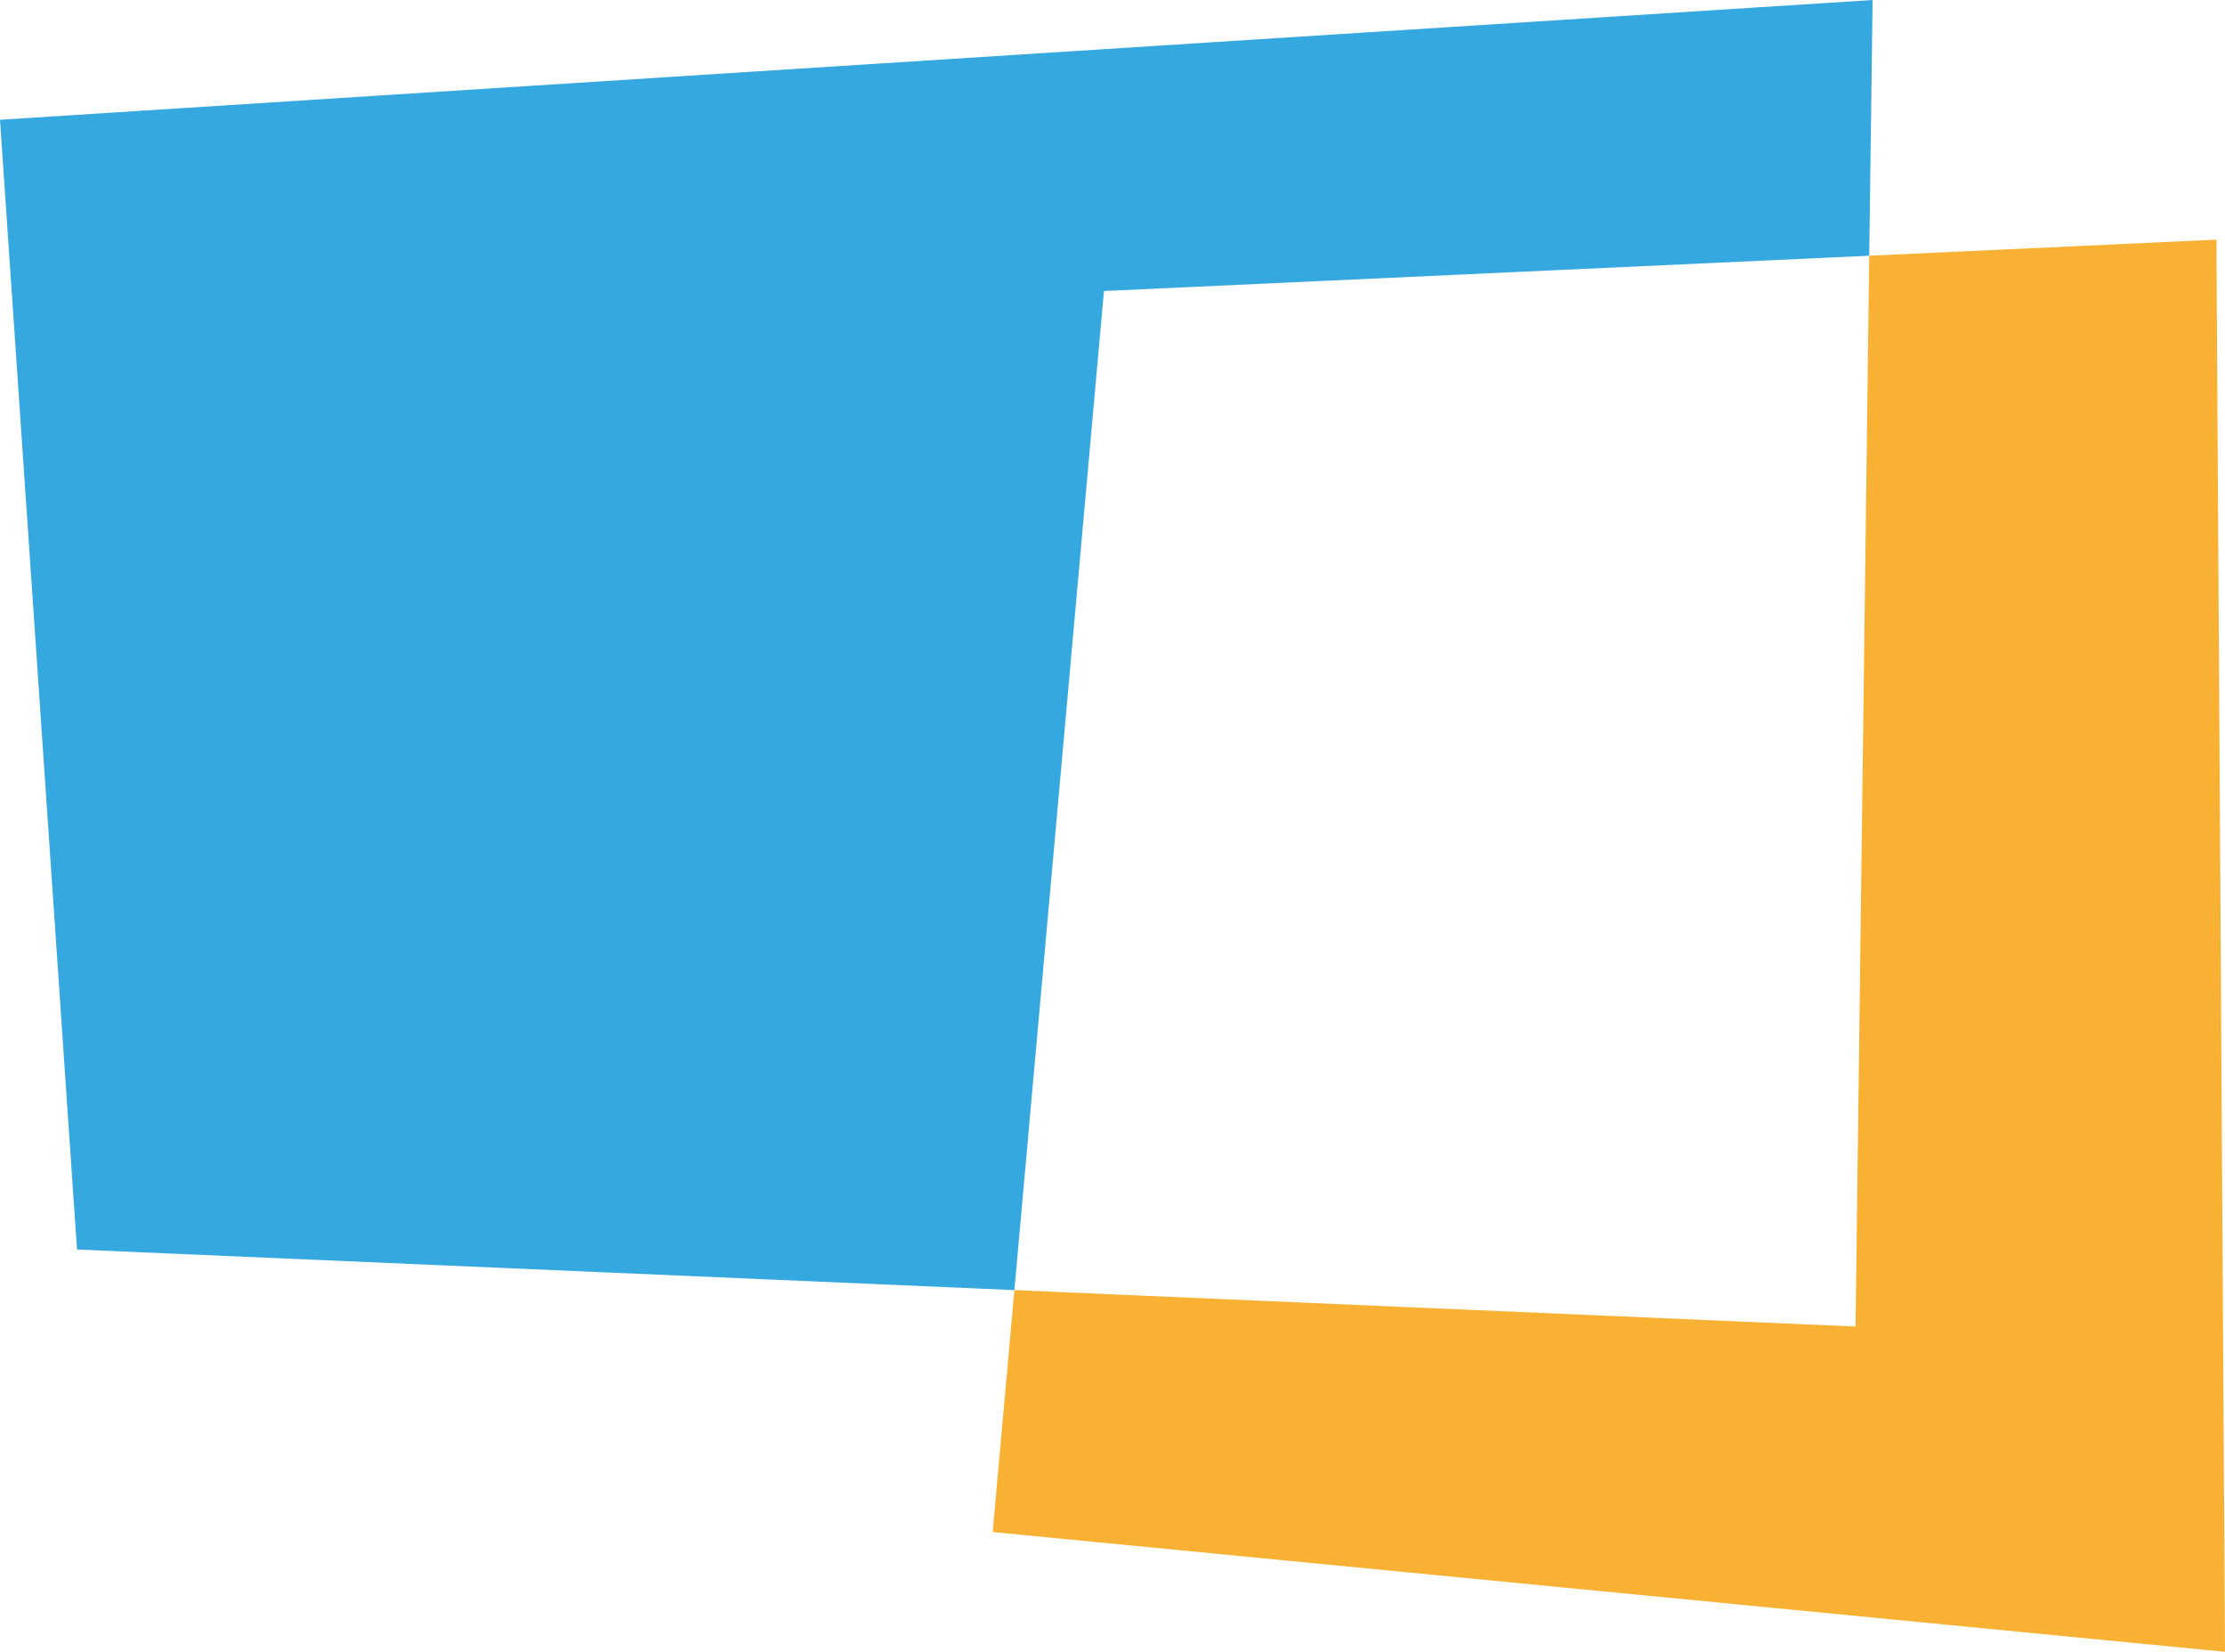 <?xml version="1.0" encoding="UTF-8"?>
<svg xmlns="http://www.w3.org/2000/svg" viewBox="0 0 196.75 146.05">
  <defs>
    <style>.cls-1{fill:#fff;opacity:0;}.cls-2{fill:#35A8E0;}.cls-3{fill:#F8B133;fill-rule:evenodd;}</style>
  </defs>
  <g id="Capa_2" data-name="Capa 2">
    <g id="fondo">
      <rect class="cls-1" width="196.75" height="146.05"></rect>
    </g>
    <g id="azul">
      <polygon id="_Trazado_" data-name="&lt;Trazado&gt;" class="cls-2" points="0 10.59 165.59 0 165.29 22.61 97.62 25.73 89.7 114.07 6.81 110.48 0 10.59"></polygon>
    </g>
    <g id="marron">
      <polygon class="cls-3" points="165.29 22.61 164.08 117.29 89.7 114.07 87.78 135.46 196.75 146.05 195.99 21.19 165.29 22.61"></polygon>
    </g>
  </g>
</svg>
